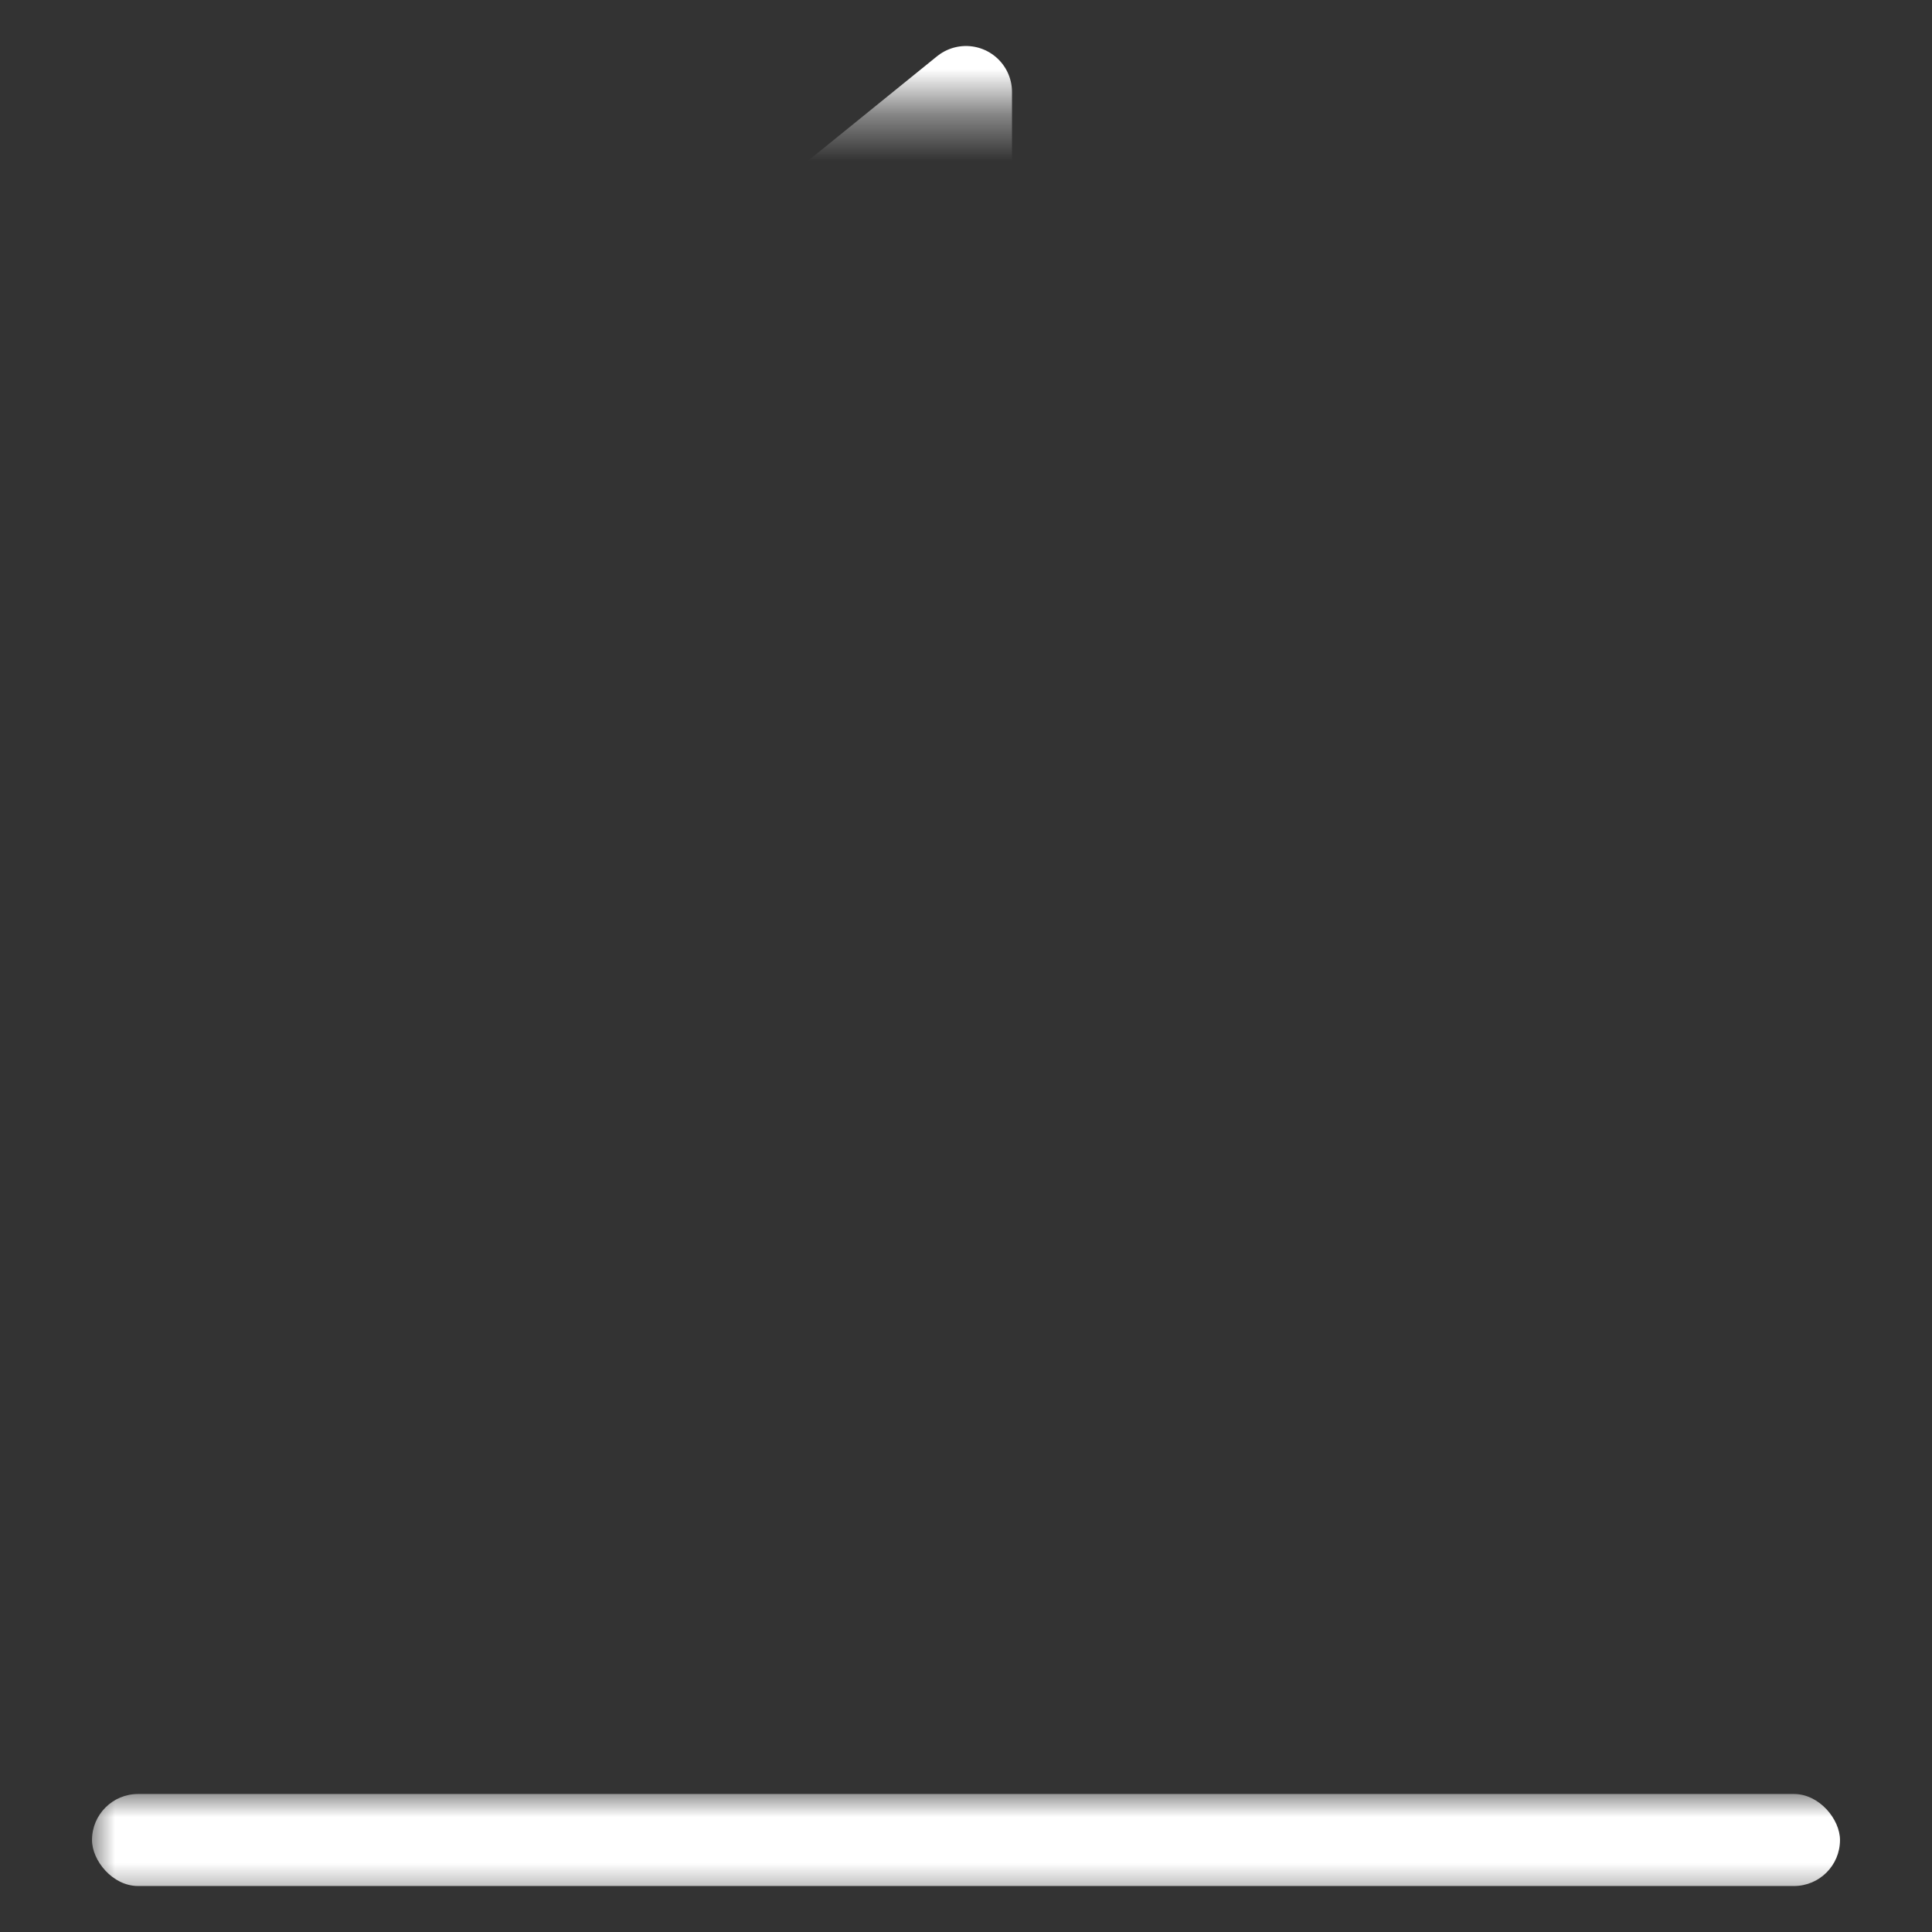 <?xml version="1.0" encoding="UTF-8"?>
<svg xmlns="http://www.w3.org/2000/svg" xmlns:xlink="http://www.w3.org/1999/xlink" width="42px" height="42px" viewBox="0 0 42 42" version="1.1">
  <rect x="0" y="0" width="42" height="42" fill="#333333" stroke="none"/>
  <title>蒙版</title>
  <defs>
    <rect id="path-1" x="0" y="0" width="42" height="42"></rect>
  </defs>
  <g id="交通板块" stroke="none" stroke-width="1" fill="none" fill-rule="evenodd">
    <g id="交通2" transform="translate(-764, -3349)">
      <g id="编组-16" transform="translate(764, 3349)">
        <mask id="mask-2" fill="white">
          <use xlink:href="#path-1"></use>
        </mask>
        <g id="蒙版"></g>
        <rect id="矩形" fill="#FFFFFF" mask="url(#mask-2)" x="2" y="39" width="38" height="2" rx="1"></rect>
        <polygon id="矩形" stroke="#FFFFFF" stroke-width="2" stroke-linejoin="round" mask="url(#mask-2)" points="7 13.343 21 2 21 40 7 40"></polygon>
        <polygon id="矩形备份-16" stroke="#FFFFFF" stroke-width="2" stroke-linejoin="round" mask="url(#mask-2)" points="21 14 35 25.556 35 40 21 40"></polygon>
      </g>
    </g>
  </g>
</svg>
